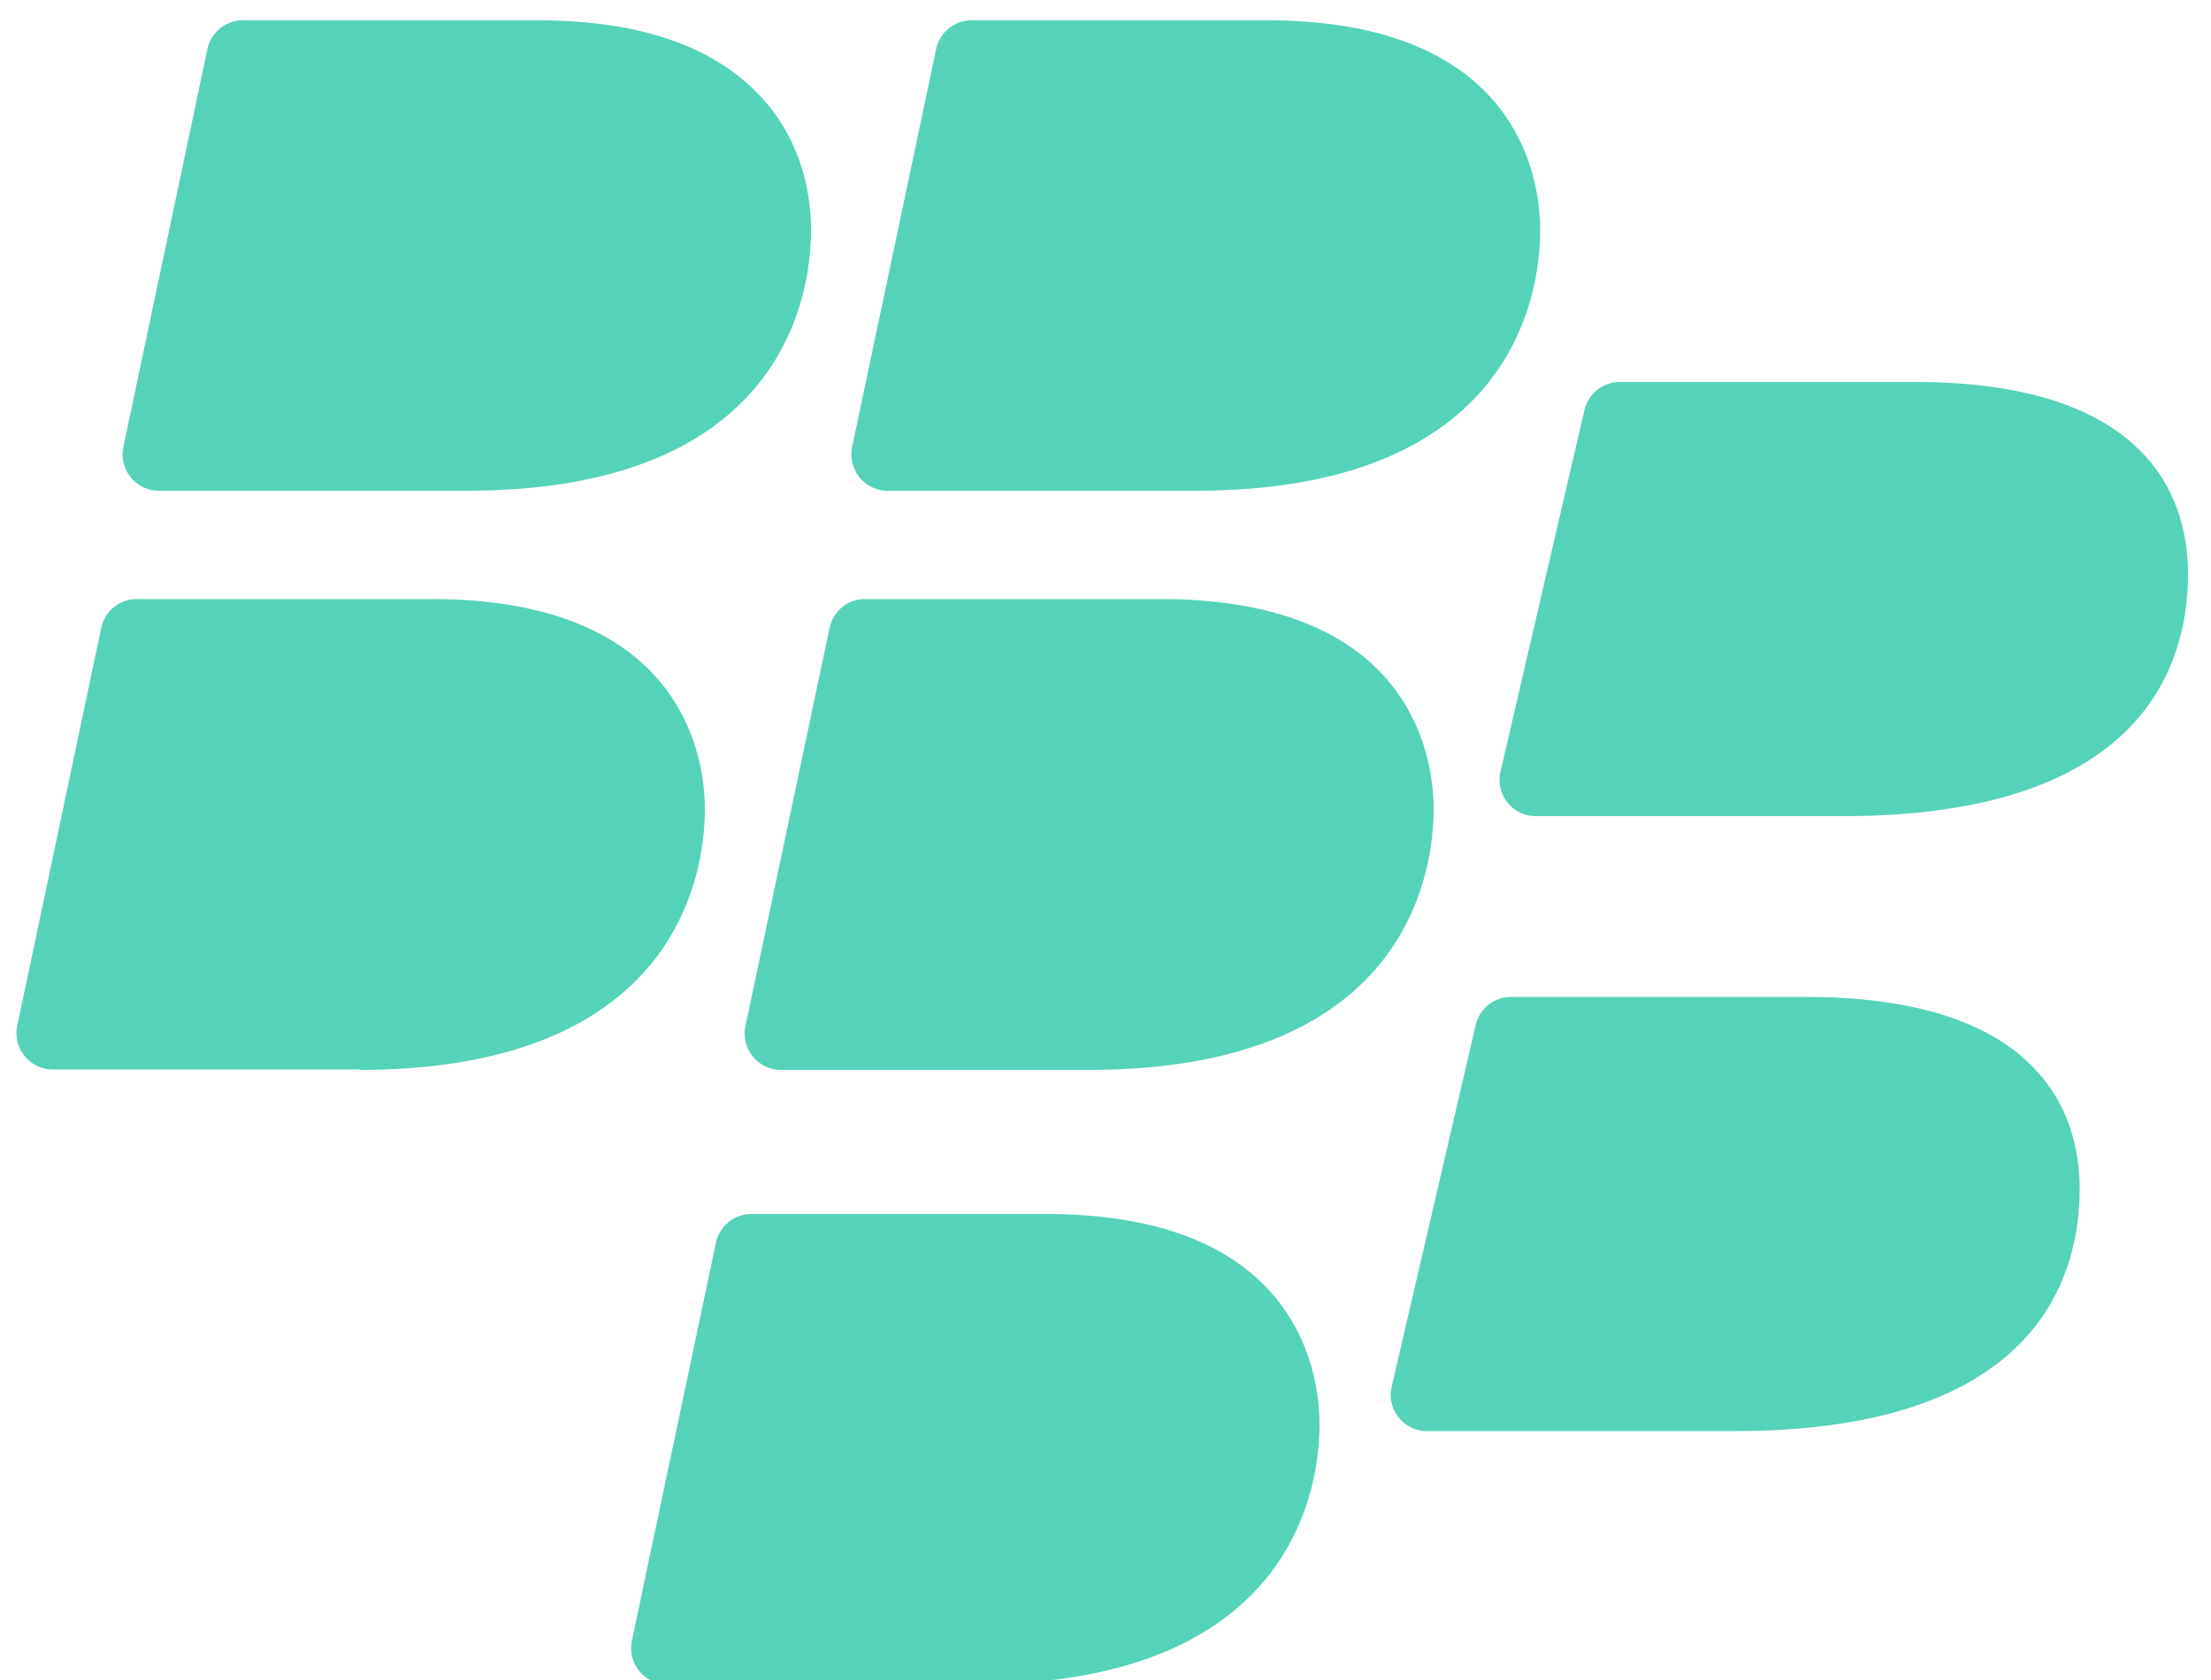 <?xml version="1.0" encoding="UTF-8"?> <svg xmlns="http://www.w3.org/2000/svg" xmlns:xlink="http://www.w3.org/1999/xlink" width="50" height="38" viewBox="0 0 50 38"><defs><path id="yz4ea" d="M626.96 388.8a.82.82 0 0 1-.17-.69l1.9-9a.82.82 0 0 1 .8-.65h6.68c2.16 0 3.8.52 4.87 1.56.84.8 1.3 1.94 1.3 3.18 0 1.39-.55 5.9-7.79 5.9h-6.96a.82.82 0 0 1-.63-.3zm26.88 21.42c0 1.38-.56 5.88-7.8 5.88h-6.95a.82.82 0 0 1-.8-.99l1.9-9a.82.82 0 0 1 .8-.65h6.67c5.73 0 6.18 3.64 6.18 4.76zm-21.7-8.03h-6.95a.82.82 0 0 1-.8-.99l1.9-9a.82.82 0 0 1 .8-.65h6.67c5.73 0 6.18 3.64 6.18 4.75 0 1.38-.56 5.89-7.8 5.9zm38.89 2.7c0 2.05-1.02 5.48-7.8 5.48h-6.96a.82.82 0 0 1-.8-1l1.9-8.18a.82.82 0 0 1 .8-.64h6.67c5.38 0 6.19 2.72 6.19 4.34zm2.45-13.91c0 2.05-1.01 5.48-7.8 5.48h-6.95a.82.82 0 0 1-.8-1l1.9-8.18a.82.82 0 0 1 .8-.64h6.67c5.38 0 6.18 2.72 6.18 4.34zm-17.06 5.32c0 1.38-.56 5.9-7.8 5.9h-6.96a.82.82 0 0 1-.8-1l1.9-9a.82.82 0 0 1 .8-.65h6.68c5.73 0 6.18 3.63 6.18 4.75zm-12.98-7.5a.82.82 0 0 1-.17-.69l1.9-9a.82.82 0 0 1 .8-.65h6.68c5.73 0 6.18 3.63 6.18 4.74 0 1.39-.56 5.9-7.8 5.9h-6.95a.82.82 0 0 1-.64-.3z"></path></defs><g><g transform="translate(-624 -378)"><use fill="#54d3ba" xlink:href="#yz4ea"></use></g></g></svg> 
